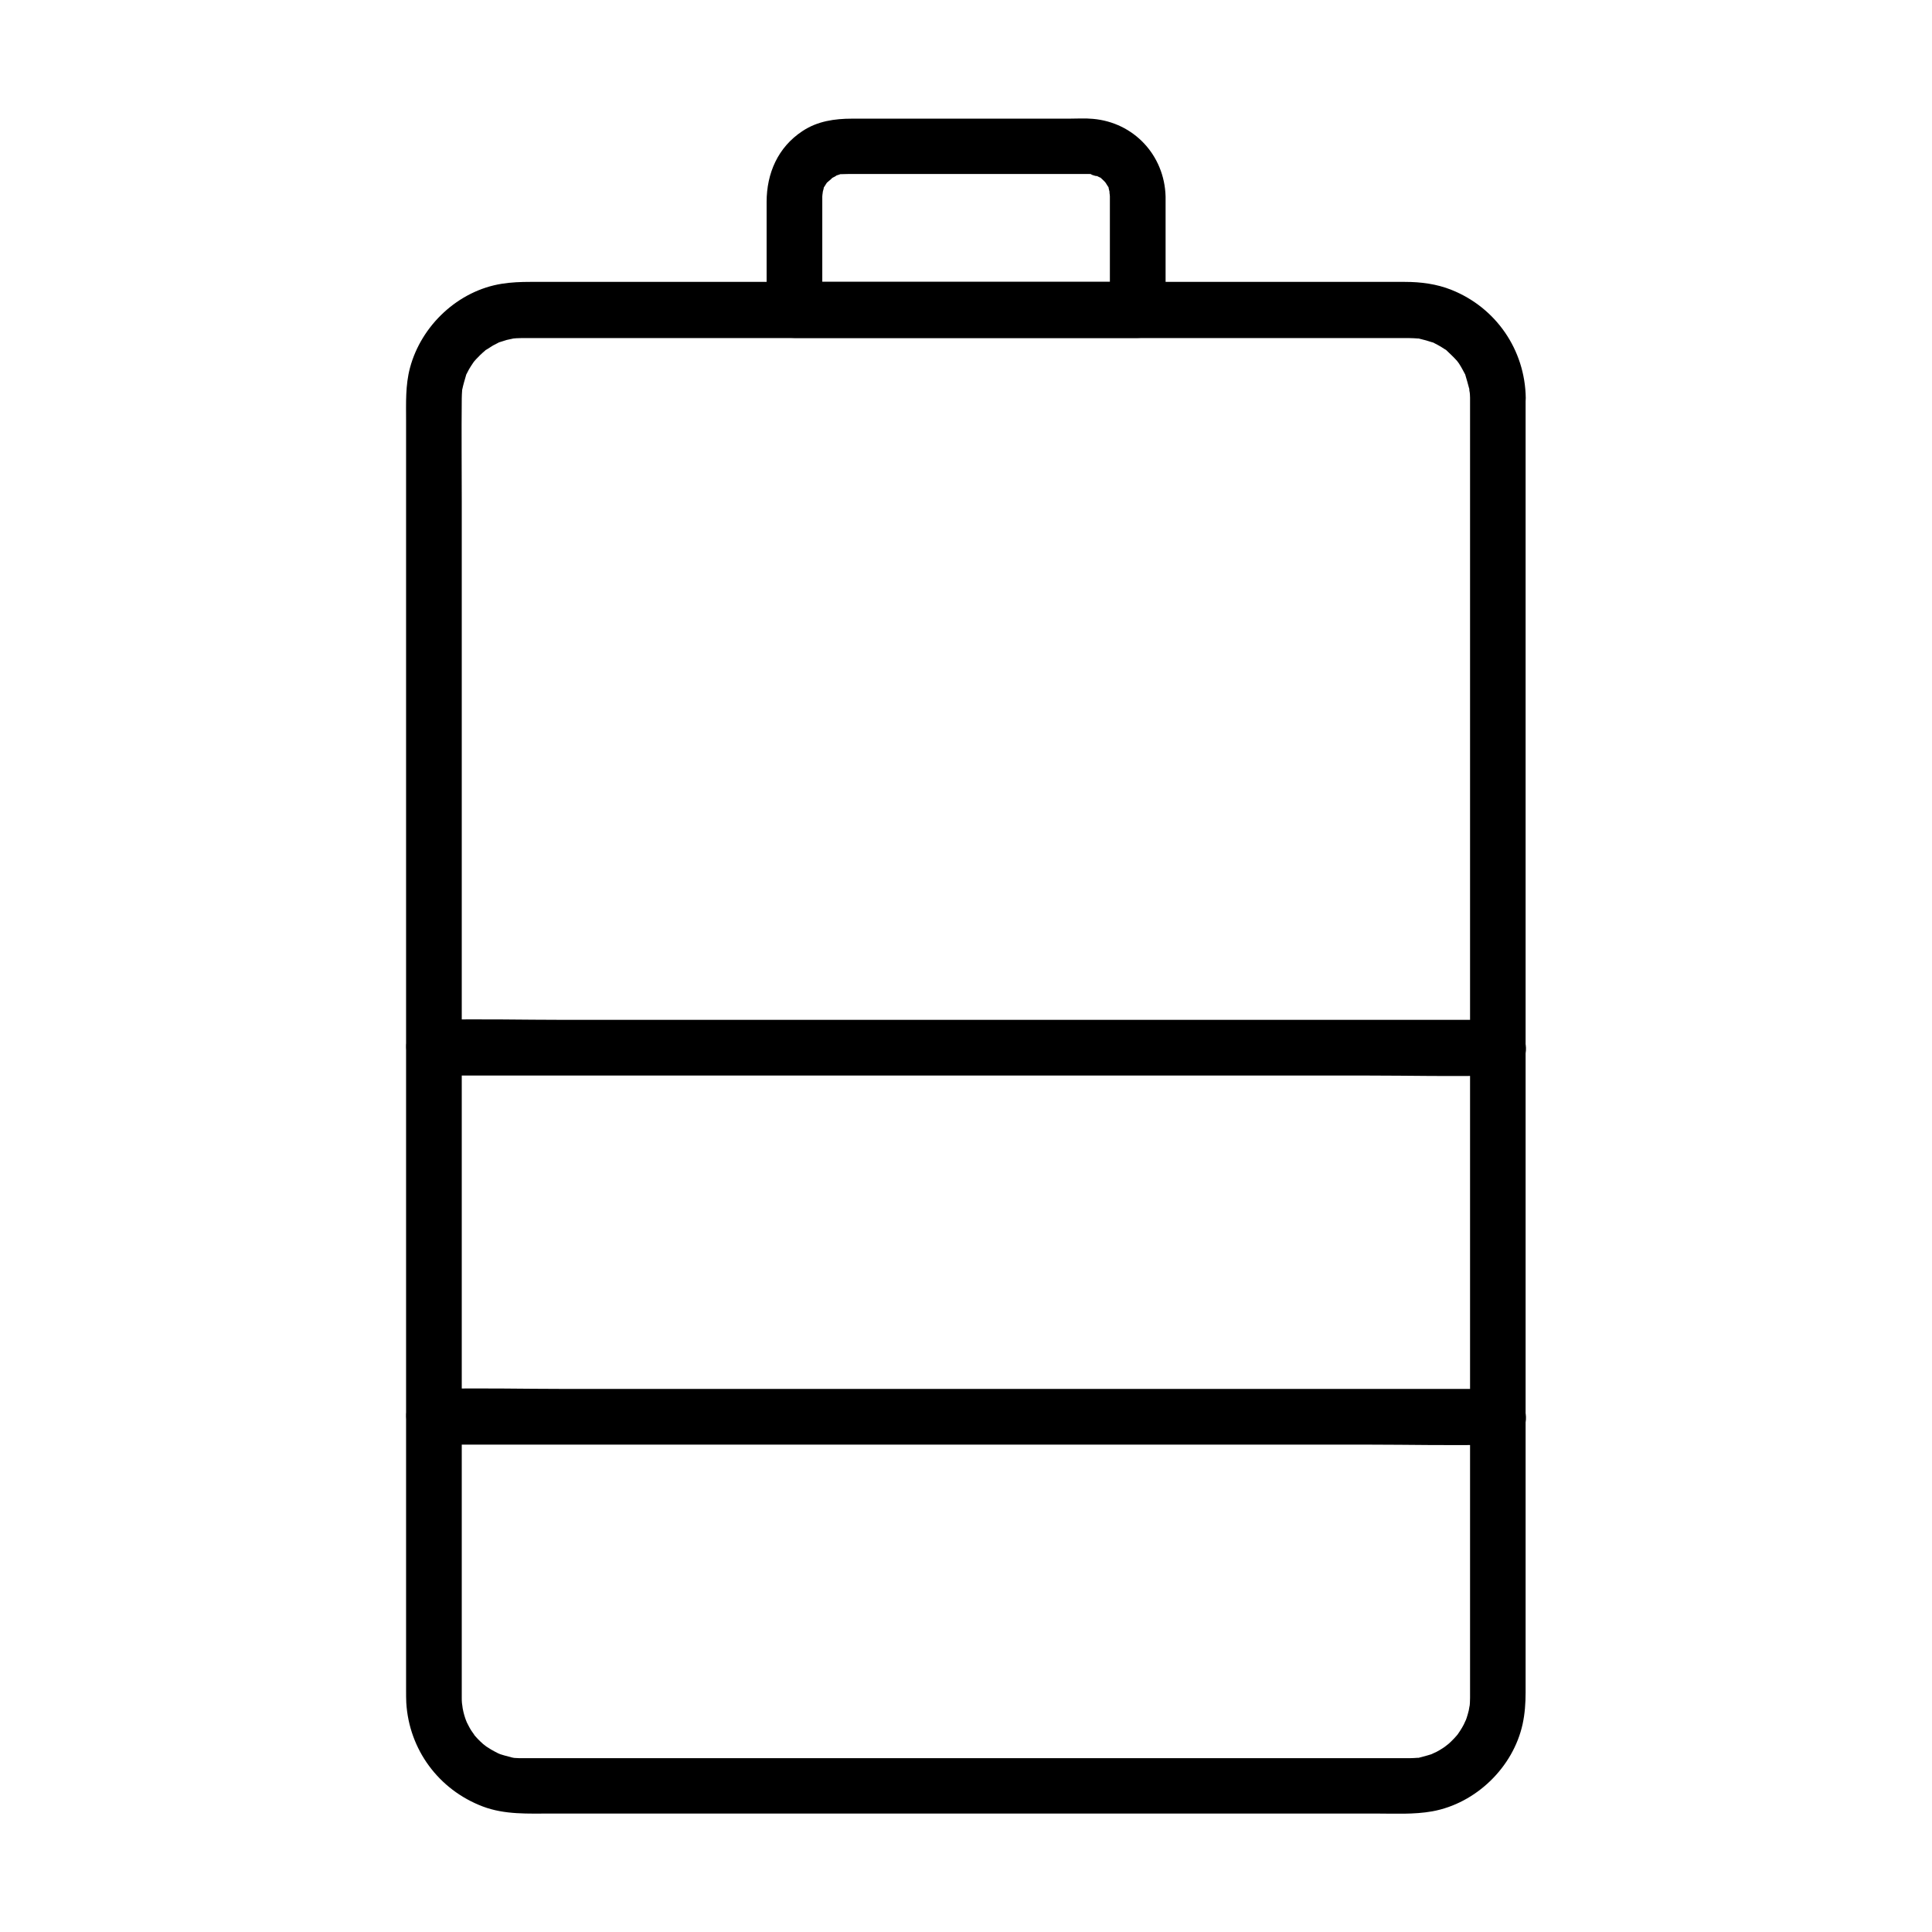 <?xml version="1.0" encoding="UTF-8"?>
<!-- Uploaded to: ICON Repo, www.iconrepo.com, Generator: ICON Repo Mixer Tools -->
<svg fill="#000000" width="800px" height="800px" version="1.1" viewBox="144 144 512 512" xmlns="http://www.w3.org/2000/svg">
 <g>
  <path d="m533.58 249.45v27.699 68.094 87.477 84.379 60.516 14.27 2.016c0 0.887-0.051 1.82-0.148 2.707 0.195-1.672-0.148 0.441-0.195 0.688-0.148 0.641-0.344 1.277-0.543 1.918-0.148 0.395-0.297 0.836-0.441 1.23 0.59-1.523-0.246 0.395-0.344 0.59-0.297 0.59-0.641 1.133-0.984 1.672-0.246 0.395-1.133 1.625-0.344 0.59-0.789 0.984-1.672 1.918-2.656 2.805-0.148 0.148-1.82 1.379-0.492 0.441-0.344 0.246-0.688 0.492-1.082 0.738-0.543 0.344-1.082 0.688-1.672 0.984-0.195 0.098-2.117 0.934-0.59 0.344-1.23 0.492-2.508 0.789-3.789 1.133-1.969 0.543 1.379 0-0.688 0.098-0.688 0.051-1.379 0.098-2.066 0.098h-0.051-0.344-1.723-7.086-26.617-81.77-82.113-26.371-7.035-1.672-0.344-0.051c-0.59 0-1.133 0-1.723-0.051-0.344 0-0.688-0.051-1.031-0.098 0.836 0.098 0.836 0.098 0-0.051-1.277-0.344-2.559-0.641-3.789-1.133 1.277 0.492 0.246 0.098 0-0.051-0.59-0.297-1.133-0.59-1.723-0.934-0.543-0.344-1.082-0.688-1.625-1.031 1.328 0.934-0.344-0.297-0.492-0.441-0.934-0.836-1.871-1.77-2.656-2.805 1.031 1.277-0.246-0.441-0.344-0.59-0.246-0.344-0.441-0.738-0.641-1.082-0.297-0.543-0.59-1.133-0.887-1.723 0.688 1.477-0.148-0.441-0.195-0.688-0.344-1.031-0.59-2.117-0.789-3.199 0.344 1.672-0.051-0.492-0.051-0.738-0.051-0.543-0.051-0.836-0.051-1.379v-2.016-14.465-60.27-84.871-86.984-68.242c0-9.199-0.098-18.352 0-27.551 0-0.688 0.051-1.379 0.098-2.066 0.098-2.117-0.195 0.887 0.051-0.344 0.246-1.18 0.59-2.312 0.934-3.492 0.59-1.918-0.688 1.133 0.246-0.641 0.195-0.395 0.395-0.789 0.59-1.133 0.297-0.543 0.688-1.082 1.031-1.625 0.492-0.688 0.492-0.688 0-0.051 0.246-0.344 0.543-0.641 0.836-0.984 0.738-0.789 1.477-1.523 2.312-2.215 1.477-1.328-1.18 0.59 0.543-0.395 0.543-0.344 1.082-0.688 1.625-1.031 0.492-0.246 0.934-0.492 1.426-0.738 1.082-0.543-1.625 0.441 0.344-0.148 0.641-0.195 1.23-0.395 1.871-0.59 0.297-0.098 3-0.59 1.328-0.344 1.625-0.195 3.297-0.148 4.922-0.148h18.844 75.031 86 51.219 1.574 0.297 0.051c0.688 0 1.379 0.051 2.066 0.098 2.117 0.098-1.328-0.395 0.688 0.098 1.082 0.246 2.117 0.543 3.148 0.887 1.918 0.59-1.133-0.688 0.641 0.246 0.59 0.297 1.133 0.59 1.723 0.934 0.344 0.195 0.738 0.492 1.082 0.688 1.723 1.031-0.934-0.934 0.543 0.395 0.934 0.887 1.871 1.77 2.707 2.707 0.195 0.246 0.789 1.133 0.051 0 0.344 0.543 0.738 1.082 1.031 1.625 0.344 0.543 0.59 1.133 0.934 1.723 0.984 1.77-0.344-1.277 0.246 0.641 0.344 1.031 0.59 2.117 0.887 3.148 0.543 1.969 0-1.379 0.098 0.688 0.141 0.602 0.191 1.289 0.191 1.977 0.051 3.836 3.344 7.578 7.379 7.379 3.938-0.195 7.43-3.246 7.379-7.379-0.195-12.742-7.871-23.91-19.68-28.633-3.938-1.574-8.117-2.117-12.348-2.117h-17.074-74.391-87.676-52.691c-2.508 0-4.969 0.098-7.477 0.492-11.562 1.82-21.352 11.02-24.355 22.289-1.23 4.625-1.031 9.297-1.031 13.973v49.348 80.934 89.887 76.309 40.148c0 1.031 0 2.117 0.051 3.148 0.738 12.449 8.609 23.074 20.27 27.504 5.856 2.215 12.055 1.871 18.156 1.871h63.812 88.906 65.684c5.019 0 10.184 0.297 15.105-0.59 11.562-2.117 21.402-11.66 23.91-23.125 0.59-2.754 0.789-5.512 0.789-8.316v-38.473-75.18-89.789-81.672-51.02-6.988c0-3.836-3.394-7.578-7.379-7.379-3.945 0.148-7.34 3.246-7.34 7.379z"/>
  <path d="m438.13 196.06v30.012c2.461-2.461 4.922-4.922 7.379-7.379h-30.75-49.004-11.219c2.461 2.461 4.922 4.922 7.379 7.379v-24.402-4.82-0.789c0-0.59 0.344-1.969 0-0.738 0.098-0.395 0.246-0.836 0.344-1.277 0.344-1.523-0.59 0.688 0.246-0.641 0.246-0.344 0.441-0.738 0.688-1.082-0.195 0.297-0.934 0.934 0.051 0 0.395-0.395 2.066-1.672 0.887-0.934 0.441-0.297 2.41-1.18 1.082-0.738 0.395-0.148 0.836-0.246 1.23-0.395 1.23-0.492-0.441-0.098 0.344-0.098 0.688 0 1.379-0.051 2.066-0.051h53.43 9.297 0.641c0.441 0 0.934 0 1.379 0.051-1.871-0.246 2.312 1.031 0.688 0.246 0.395 0.195 0.738 0.441 1.133 0.59 1.18 0.543-0.246-0.344 0.297 0.148 0.297 0.297 0.641 0.59 0.934 0.887 0.441 0.441 0.789 1.082 0.246 0.246 0.246 0.344 0.441 0.738 0.688 1.082 0.836 1.277-0.098-0.934 0.246 0.641 0.098 0.441 0.195 0.836 0.344 1.277-0.387-1.18-0.043 0.195-0.043 0.785 0.098 3.836 3.344 7.578 7.379 7.379 3.938-0.195 7.477-3.246 7.379-7.379-0.297-10.922-8.414-19.633-19.285-20.566-2.066-0.195-4.231-0.051-6.297-0.051h-30.207-27.258c-4.625 0-9.199 0.641-13.188 3.297-6.496 4.281-9.496 11.168-9.496 18.793v28.633c0 3.984 3.394 7.379 7.379 7.379h30.75 49.004 11.219c3.984 0 7.379-3.394 7.379-7.379v-30.012c0-3.836-3.394-7.578-7.379-7.379-3.984 0.055-7.379 3.152-7.379 7.285z"/>
  <path d="m259.04 526.84h28.094 67.402 81.523 70.258c11.367 0 22.828 0.297 34.195 0h0.492c3.836 0 7.578-3.394 7.379-7.379-0.195-3.984-3.246-7.379-7.379-7.379h-28.094-67.402-81.523-70.258c-11.367 0-22.828-0.297-34.195 0h-0.492c-3.836 0-7.578 3.394-7.379 7.379 0.195 3.984 3.246 7.379 7.379 7.379z"/>
  <path d="m259.04 429.03h28.094 67.402 81.523 70.258c11.367 0 22.828 0.297 34.195 0h0.492c3.836 0 7.578-3.394 7.379-7.379-0.195-3.984-3.246-7.379-7.379-7.379h-28.094-67.402-81.523-70.258c-11.367 0-22.828-0.297-34.195 0h-0.492c-3.836 0-7.578 3.394-7.379 7.379 0.195 3.984 3.246 7.379 7.379 7.379z"/>
 </g>
</svg>